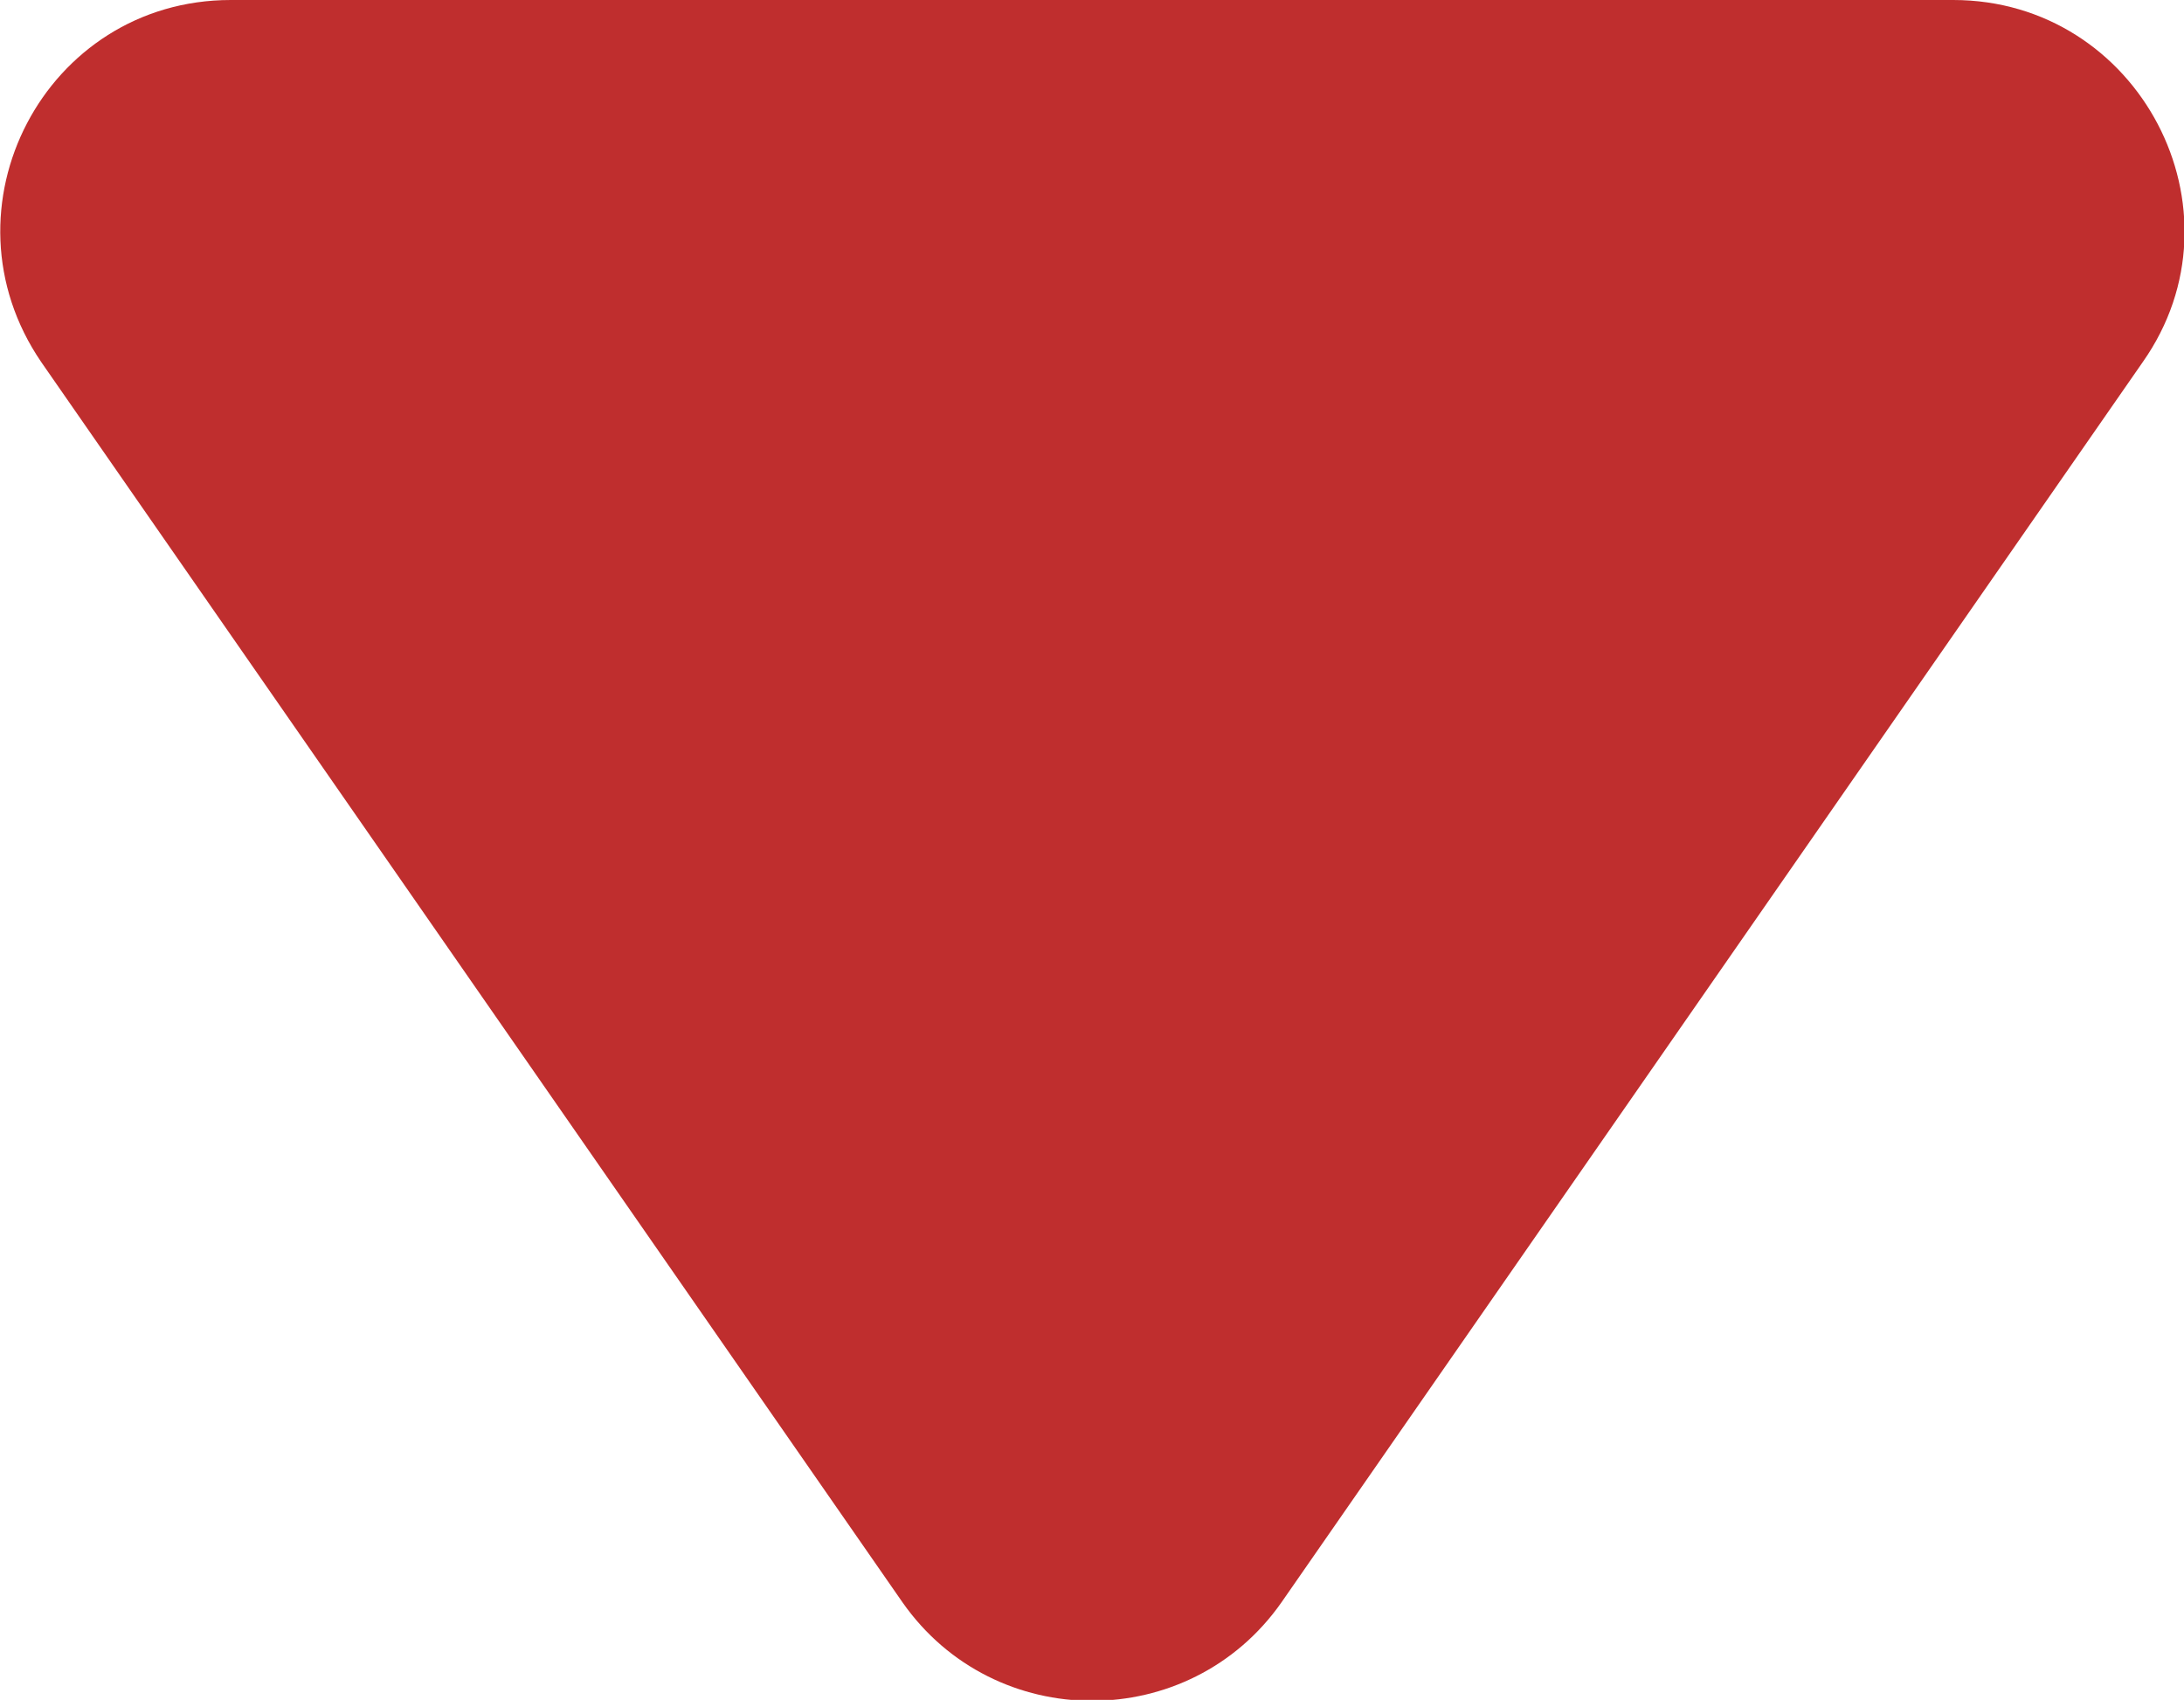 <svg xmlns="http://www.w3.org/2000/svg" viewBox="0 0 11.64 9.06">
  <defs>
    <style>
      .cls-1 {
        fill: #bf2e2e;
      }
    </style>
  </defs>
  <path class="cls-1" d="M.22,1.93l4.59,6.61c.49.7,1.53.7,2.02,0L11.42,1.93c.57-.81-.02-1.93-1.01-1.93H1.23C.24,0-.34,1.11.22,1.93Z"/>
</svg>
